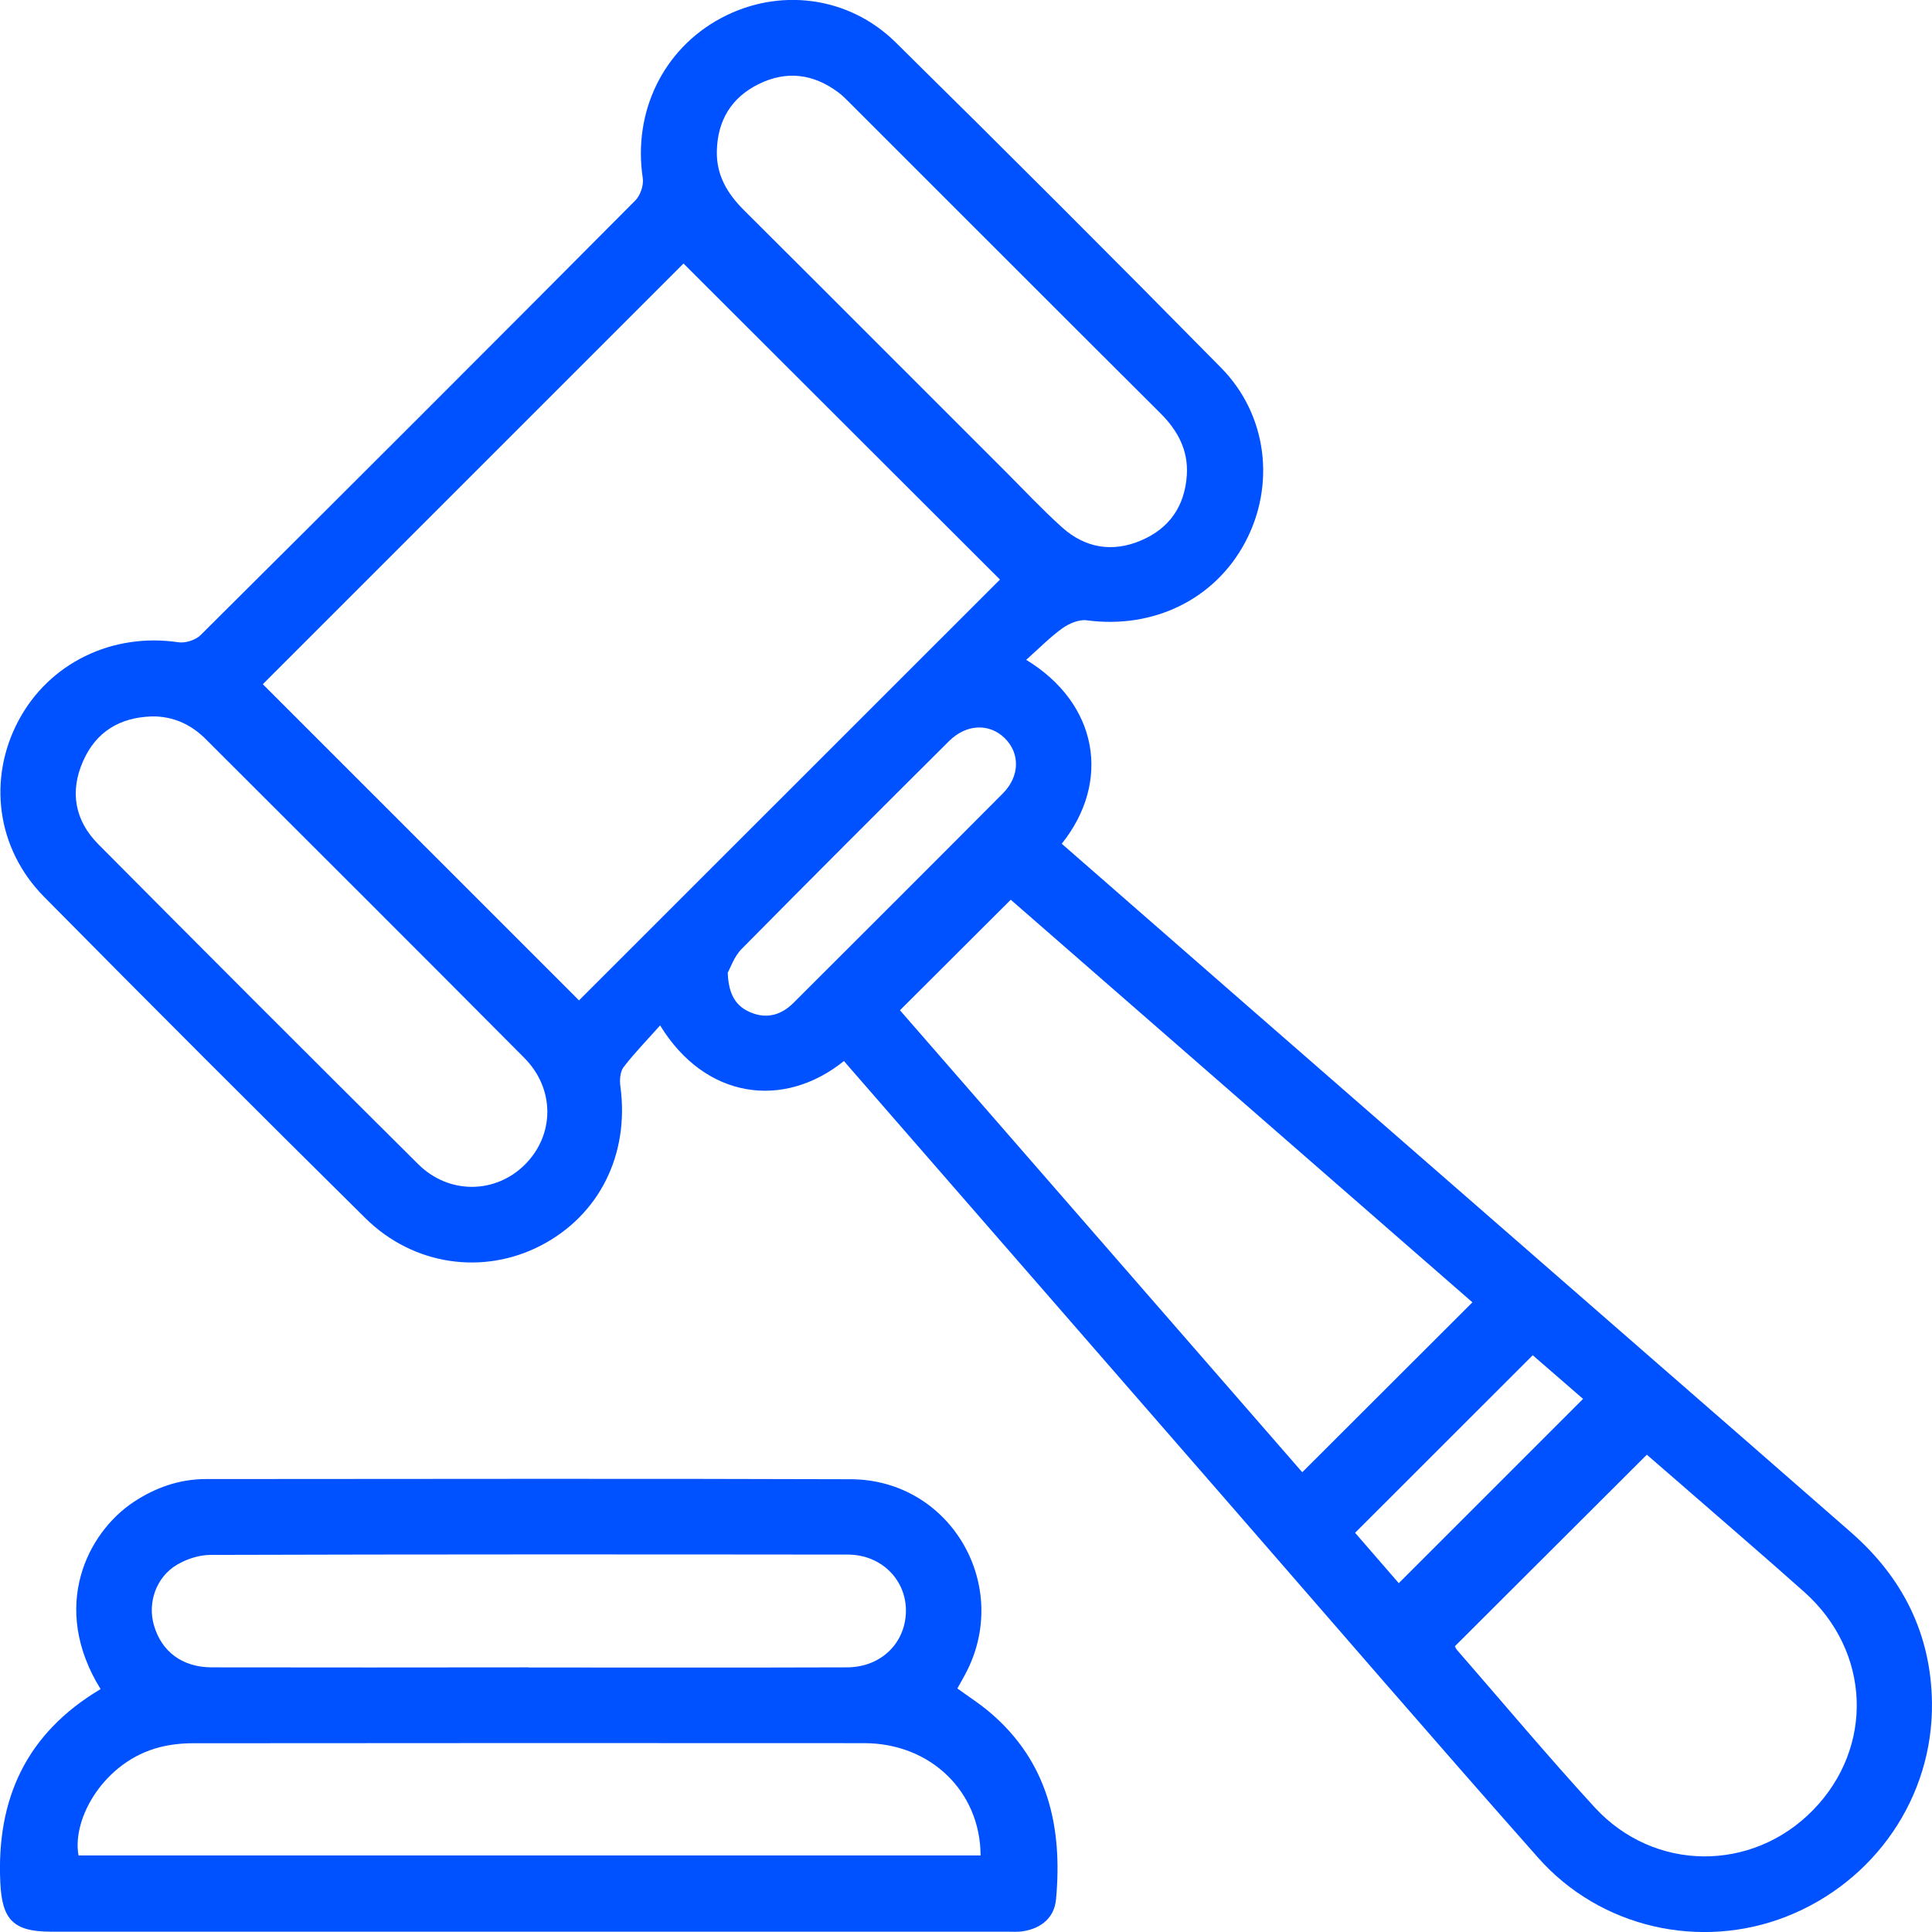 <svg width="43" height="43" viewBox="0 0 43 43" fill="none" xmlns="http://www.w3.org/2000/svg">
<g clip-path="url(#clip0_1_671)">
<path d="M18.786 23.613C17.436 24.701 15.693 24.459 14.692 22.822C14.407 23.143 14.123 23.433 13.878 23.752C13.801 23.853 13.789 24.036 13.807 24.174C14.014 25.686 13.345 27.04 12.044 27.718C10.763 28.386 9.201 28.17 8.132 27.112C5.734 24.741 3.349 22.357 0.98 19.959C-0.078 18.888 -0.276 17.337 0.409 16.044C1.091 14.756 2.501 14.075 3.972 14.295C4.128 14.318 4.355 14.246 4.467 14.133C7.702 10.918 10.927 7.693 14.143 4.459C14.254 4.347 14.329 4.12 14.306 3.966C14.083 2.493 14.759 1.091 16.052 0.401C17.325 -0.279 18.88 -0.097 19.935 0.944C22.366 3.339 24.781 5.752 27.177 8.185C28.21 9.233 28.39 10.799 27.713 12.07C27.036 13.343 25.669 14.004 24.187 13.806C24.014 13.783 23.794 13.877 23.644 13.984C23.364 14.187 23.117 14.439 22.84 14.686C24.442 15.661 24.736 17.397 23.631 18.779C25.009 19.983 26.388 21.187 27.767 22.391C30.719 24.965 33.671 27.538 36.623 30.114C38.151 31.447 39.682 32.777 41.206 34.113C42.347 35.114 42.98 36.368 42.999 37.898C43.026 39.995 41.731 41.88 39.76 42.656C37.846 43.408 35.62 42.913 34.235 41.348C31.935 38.751 29.671 36.123 27.392 33.505C24.563 30.257 21.735 27.006 18.905 23.756C18.869 23.714 18.833 23.67 18.783 23.613H18.786ZM22.256 12.899C19.908 10.554 17.549 8.197 15.213 5.865C12.108 8.969 8.964 12.114 5.849 15.228C8.189 17.567 10.548 19.926 12.887 22.265C16 19.152 19.144 16.009 22.256 12.899ZM32.773 28.987C29.322 25.977 25.876 22.973 22.496 20.025C21.658 20.861 20.852 21.665 20.03 22.485C22.996 25.891 25.995 29.335 28.984 32.767C30.259 31.494 31.495 30.26 32.771 28.986L32.773 28.987ZM32.381 36.638C32.386 36.648 32.4 36.689 32.425 36.719C33.444 37.889 34.442 39.081 35.491 40.225C36.816 41.667 38.997 41.674 40.352 40.287C41.718 38.888 41.639 36.756 40.161 35.436C39.243 34.617 38.307 33.816 37.38 33.007C37.128 32.787 36.877 32.57 36.653 32.377C35.218 33.811 33.805 35.22 32.381 36.64V36.638ZM15.955 3.35C15.938 3.895 16.188 4.31 16.561 4.681C18.504 6.615 20.44 8.558 22.38 10.495C22.794 10.91 23.198 11.341 23.634 11.734C24.146 12.194 24.749 12.302 25.391 12.031C26.03 11.761 26.371 11.261 26.415 10.572C26.45 10.02 26.212 9.58 25.824 9.194C23.525 6.904 21.231 4.605 18.936 2.312C18.847 2.223 18.758 2.131 18.659 2.057C18.105 1.642 17.503 1.565 16.884 1.872C16.282 2.169 15.973 2.676 15.955 3.351V3.35ZM3.373 15.945C2.667 15.97 2.14 16.284 1.851 16.936C1.546 17.622 1.666 18.265 2.189 18.791C4.555 21.173 6.928 23.547 9.31 25.913C9.994 26.591 11.031 26.573 11.685 25.918C12.345 25.257 12.355 24.236 11.67 23.546C9.314 21.173 6.944 18.814 4.58 16.451C4.249 16.12 3.851 15.938 3.374 15.945H3.373ZM16.197 21.647C16.214 22.142 16.383 22.401 16.711 22.535C17.075 22.686 17.396 22.587 17.666 22.315C19.22 20.764 20.774 19.214 22.321 17.658C22.702 17.273 22.704 16.763 22.36 16.427C22.019 16.095 21.512 16.11 21.125 16.492C19.579 18.03 18.036 19.572 16.504 21.123C16.34 21.289 16.259 21.538 16.198 21.647H16.197ZM31.132 35.236C32.512 33.856 33.867 32.501 35.234 31.135C34.885 30.831 34.485 30.485 34.114 30.163C32.789 31.486 31.486 32.788 30.16 34.115C30.485 34.491 30.831 34.891 31.132 35.236Z" fill="#0051FF"/>
<path d="M2.239 37.594C1.103 35.758 1.95 34.11 2.972 33.431C3.463 33.106 3.997 32.919 4.586 32.919C9.369 32.918 14.153 32.906 18.935 32.923C21.17 32.931 22.544 35.322 21.471 37.286C21.419 37.382 21.365 37.476 21.308 37.58C21.558 37.761 21.805 37.919 22.026 38.107C23.326 39.207 23.652 40.661 23.504 42.271C23.467 42.674 23.185 42.913 22.784 42.981C22.661 43.003 22.532 42.993 22.408 42.993C15.316 42.993 8.225 42.993 1.135 42.993C0.292 42.993 0.045 42.721 0.007 41.902C-0.082 40.036 0.586 38.576 2.239 37.594ZM21.825 41.297C21.818 39.865 20.705 38.799 19.237 38.797C14.257 38.794 9.278 38.794 4.297 38.799C4.049 38.799 3.792 38.826 3.552 38.888C2.322 39.202 1.595 40.471 1.748 41.296H21.825V41.297ZM11.76 37.113C14.124 37.113 16.488 37.118 18.853 37.11C19.608 37.107 20.152 36.571 20.163 35.864C20.173 35.164 19.617 34.602 18.873 34.6C14.144 34.595 9.416 34.593 4.689 34.607C4.437 34.607 4.16 34.696 3.941 34.825C3.474 35.1 3.28 35.671 3.426 36.173C3.595 36.761 4.059 37.108 4.71 37.11C7.061 37.115 9.411 37.112 11.761 37.11L11.76 37.113Z" fill="#0051FF"/>
</g>
<defs>
<clipPath id="clip0_1_671">
<rect width="43" height="43" fill="white"/>
</clipPath>
</defs>
</svg>
